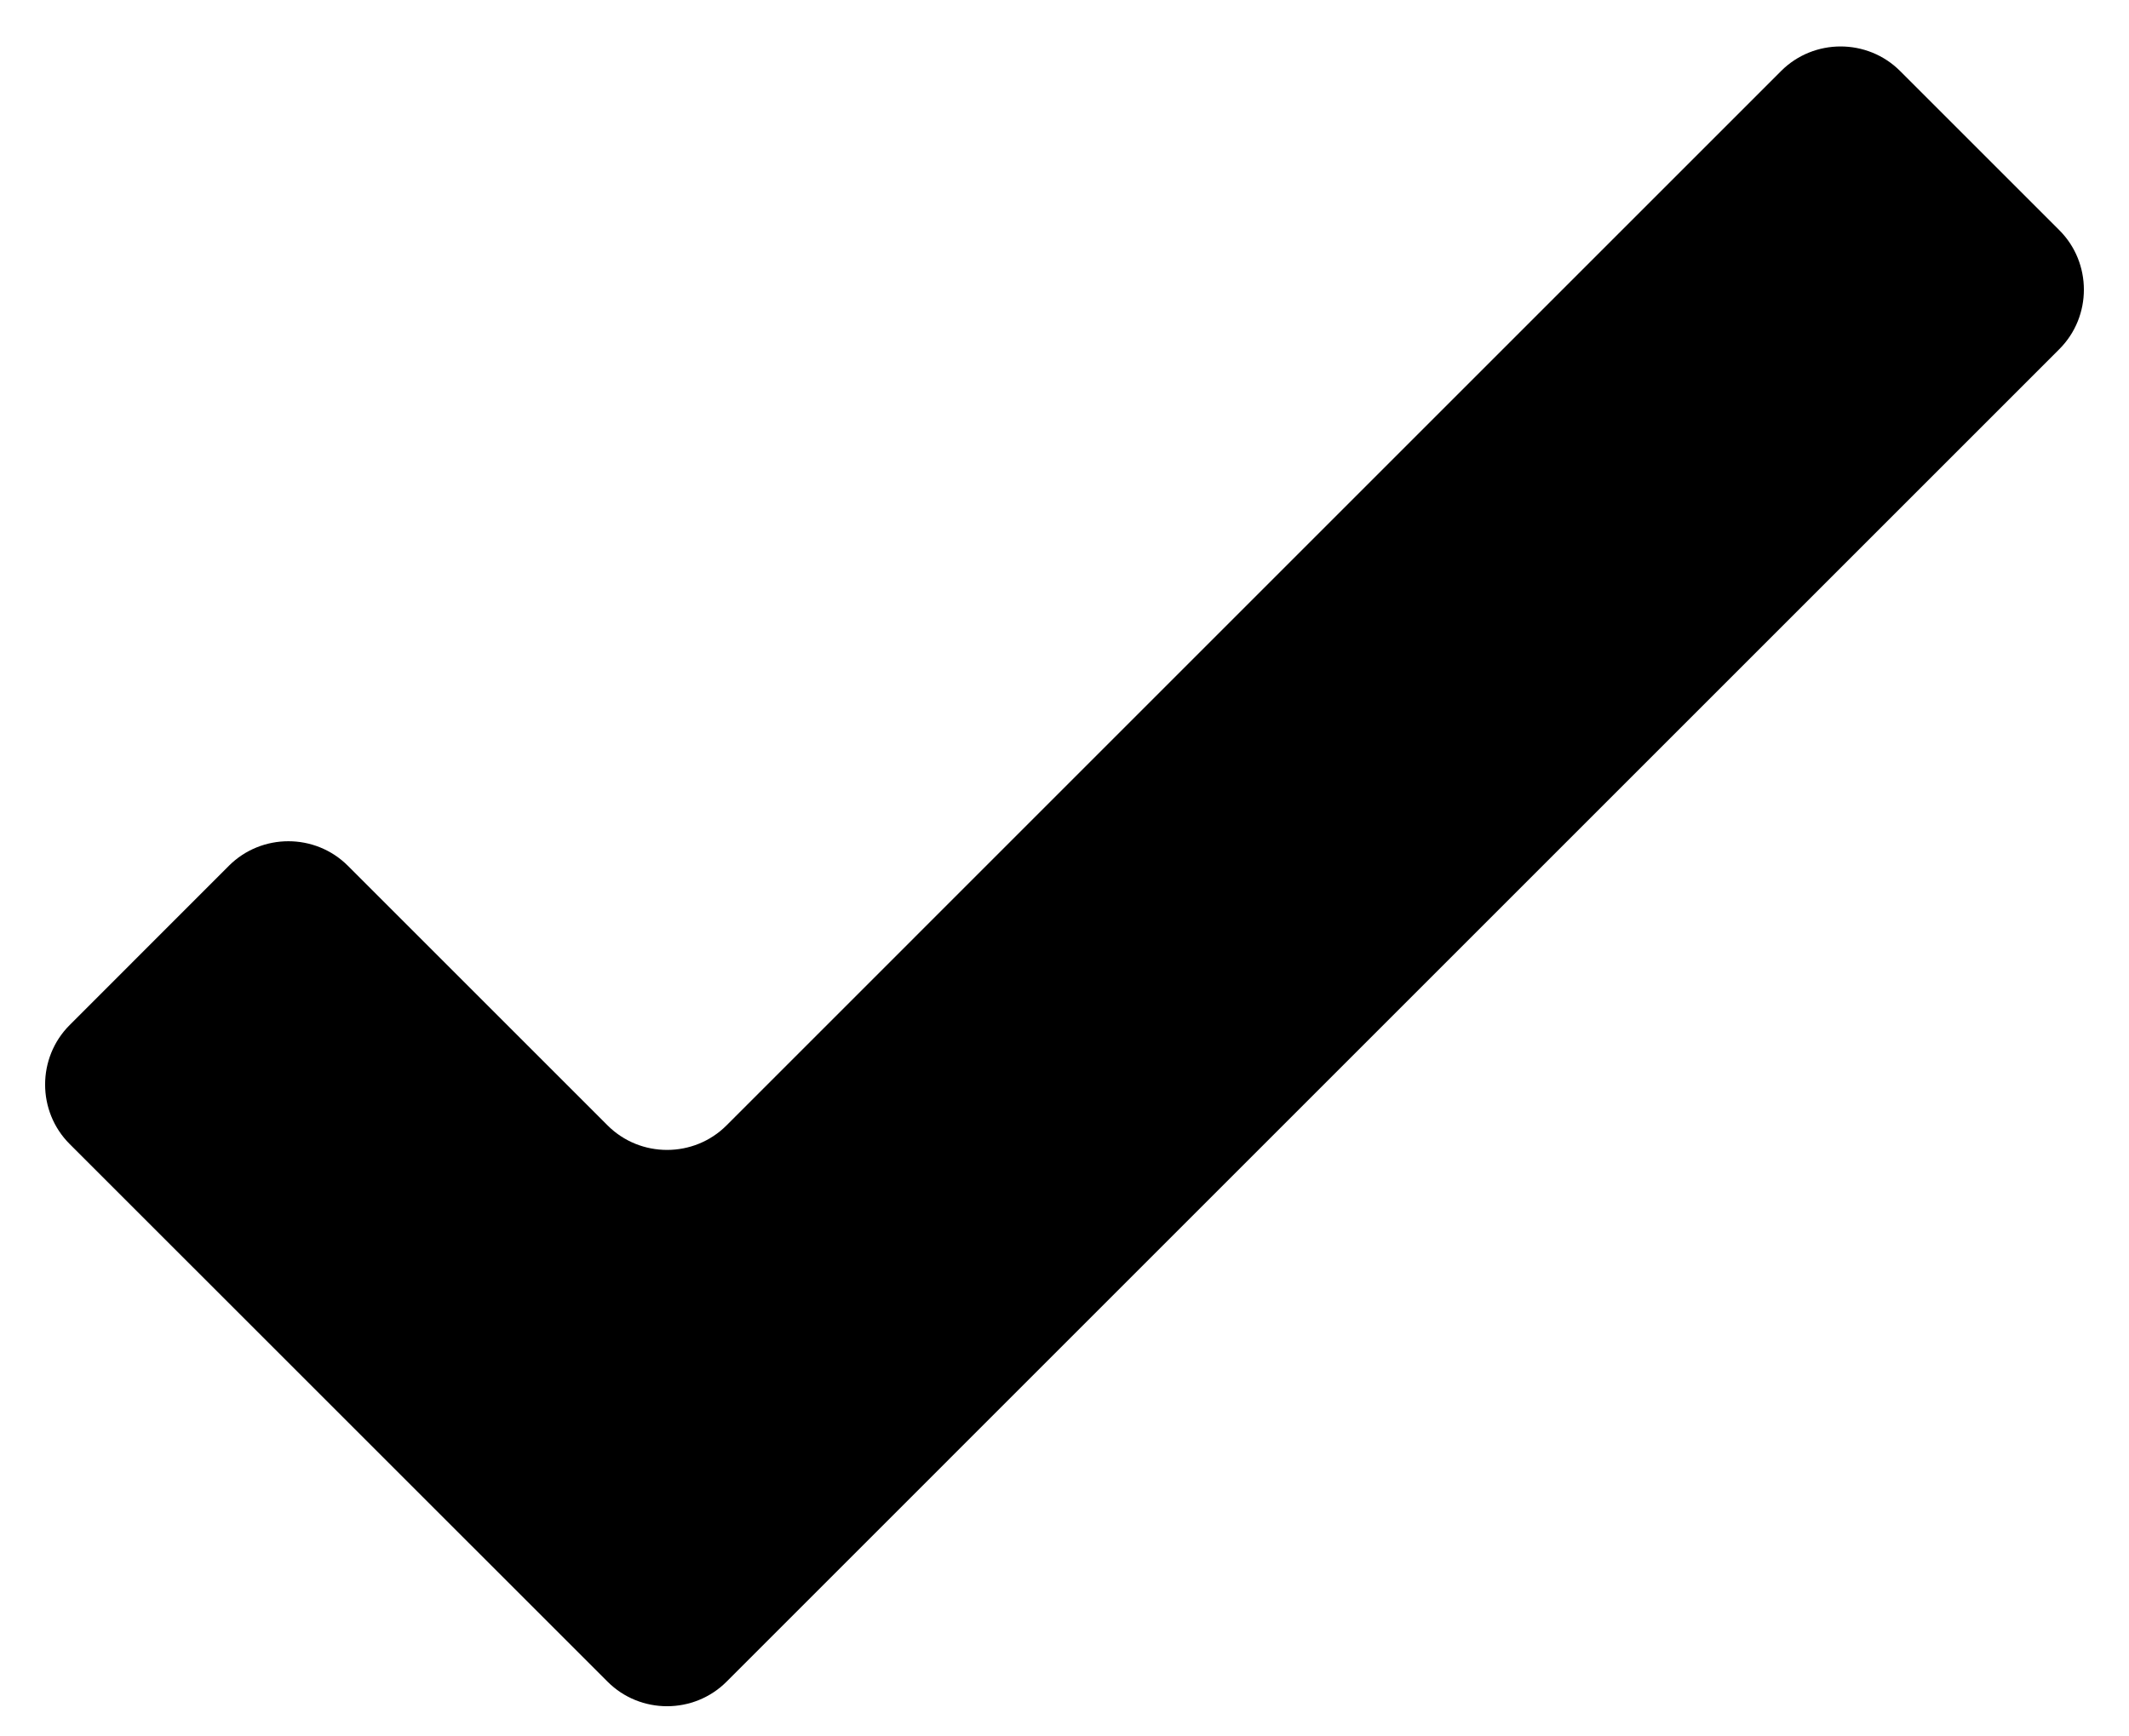 <?xml version="1.0" encoding="utf-8"?>
<!-- Generator: Adobe Illustrator 15.0.0, SVG Export Plug-In . SVG Version: 6.00 Build 0)  -->
<!DOCTYPE svg PUBLIC "-//W3C//DTD SVG 1.1//EN" "http://www.w3.org/Graphics/SVG/1.1/DTD/svg11.dtd">
<svg version="1.1" id="Layer_1" xmlns="http://www.w3.org/2000/svg" xmlns:xlink="http://www.w3.org/1999/xlink" x="0px" y="0px"
	 width="640px" height="522px" viewBox="0 224.5 640 522" enable-background="new 0 224.5 640 522" xml:space="preserve">
<path d="M571.174,245.837c-9.817-9.824-25.92-9.824-35.744,0L218.394,562.893c-9.824,9.824-25.92,9.824-35.744,0l-78.087-78.08
	c-9.823-9.824-25.92-9.824-35.743,0l-47.892,47.917c-9.824,9.824-9.824,25.92,0,35.744L182.65,730.163
	c9.824,9.824,25.92,9.824,35.744,0l400.672-400.691c9.83-9.831,9.83-25.92,0-35.75L571.174,245.837z"/>
</svg>
